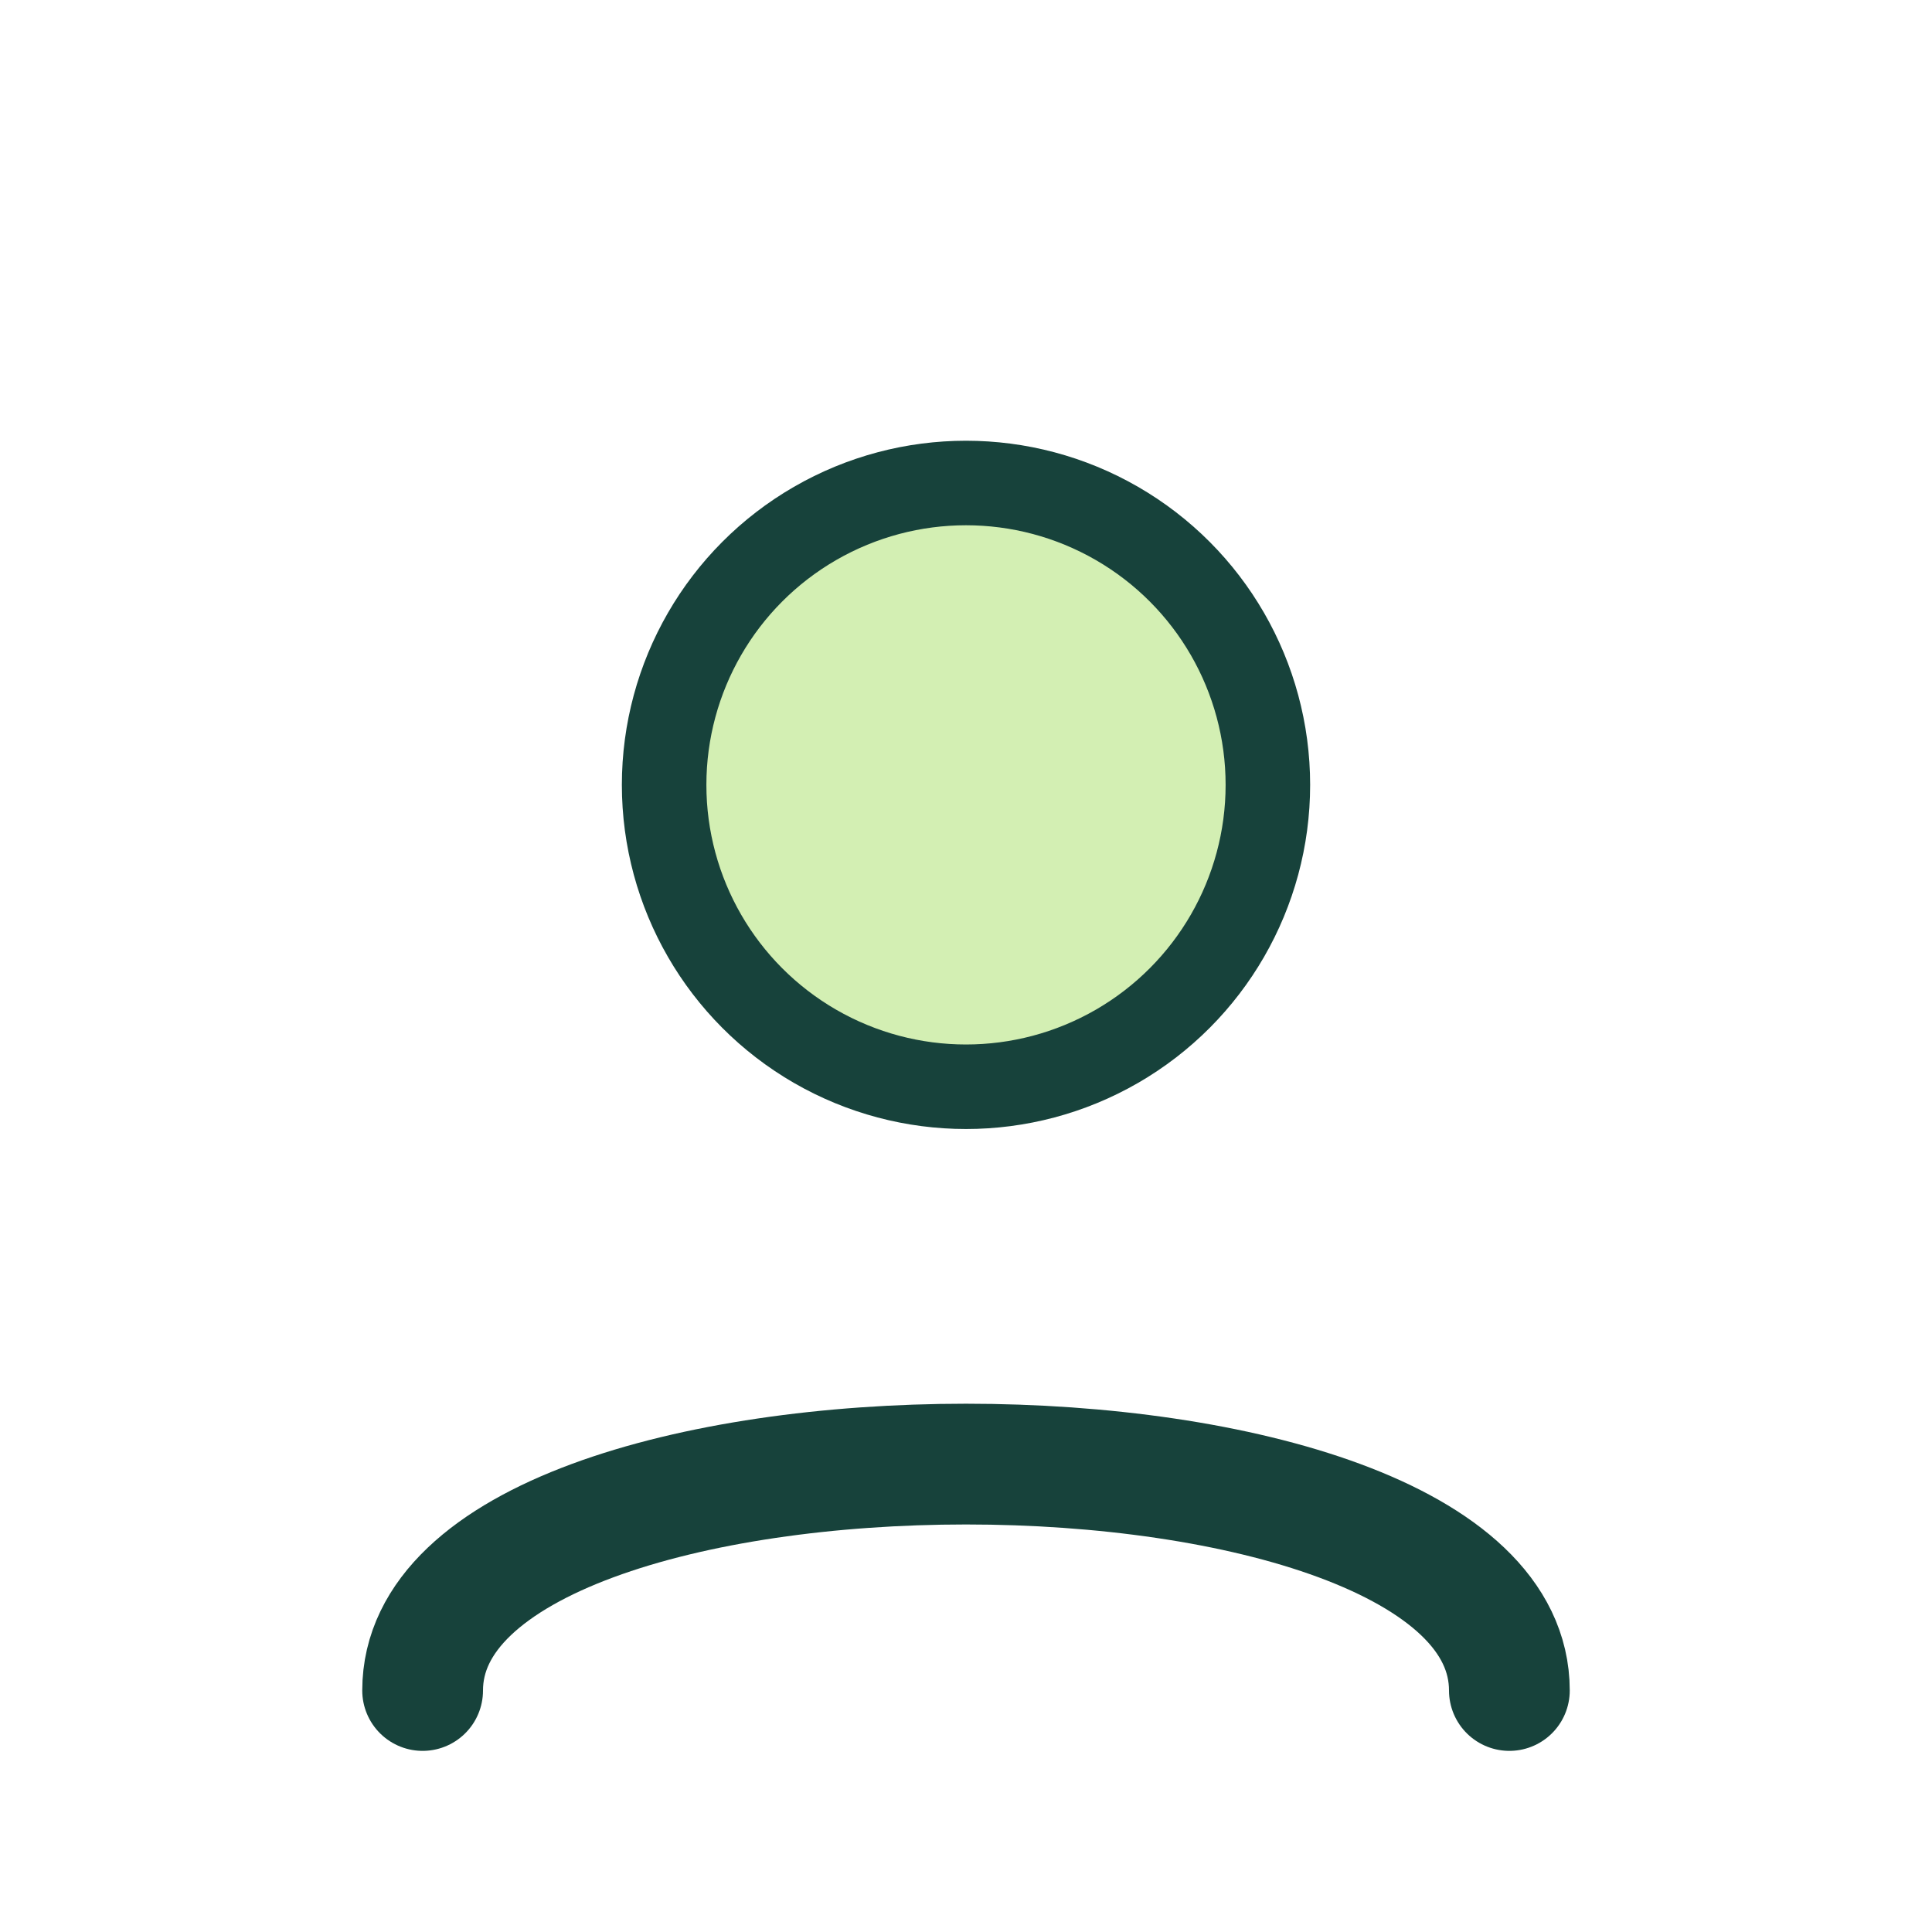 <?xml version="1.0" encoding="UTF-8"?>
<svg xmlns="http://www.w3.org/2000/svg" width="32" height="32" viewBox="0 0 32 32"><circle cx="16" cy="13" r="5" fill="#D3EFB3" stroke="#17423B" stroke-width="1.4"/><path d="M7 28c0-5 18-5 18 0" fill="none" stroke="#17423B" stroke-width="2" stroke-linecap="round"/></svg>